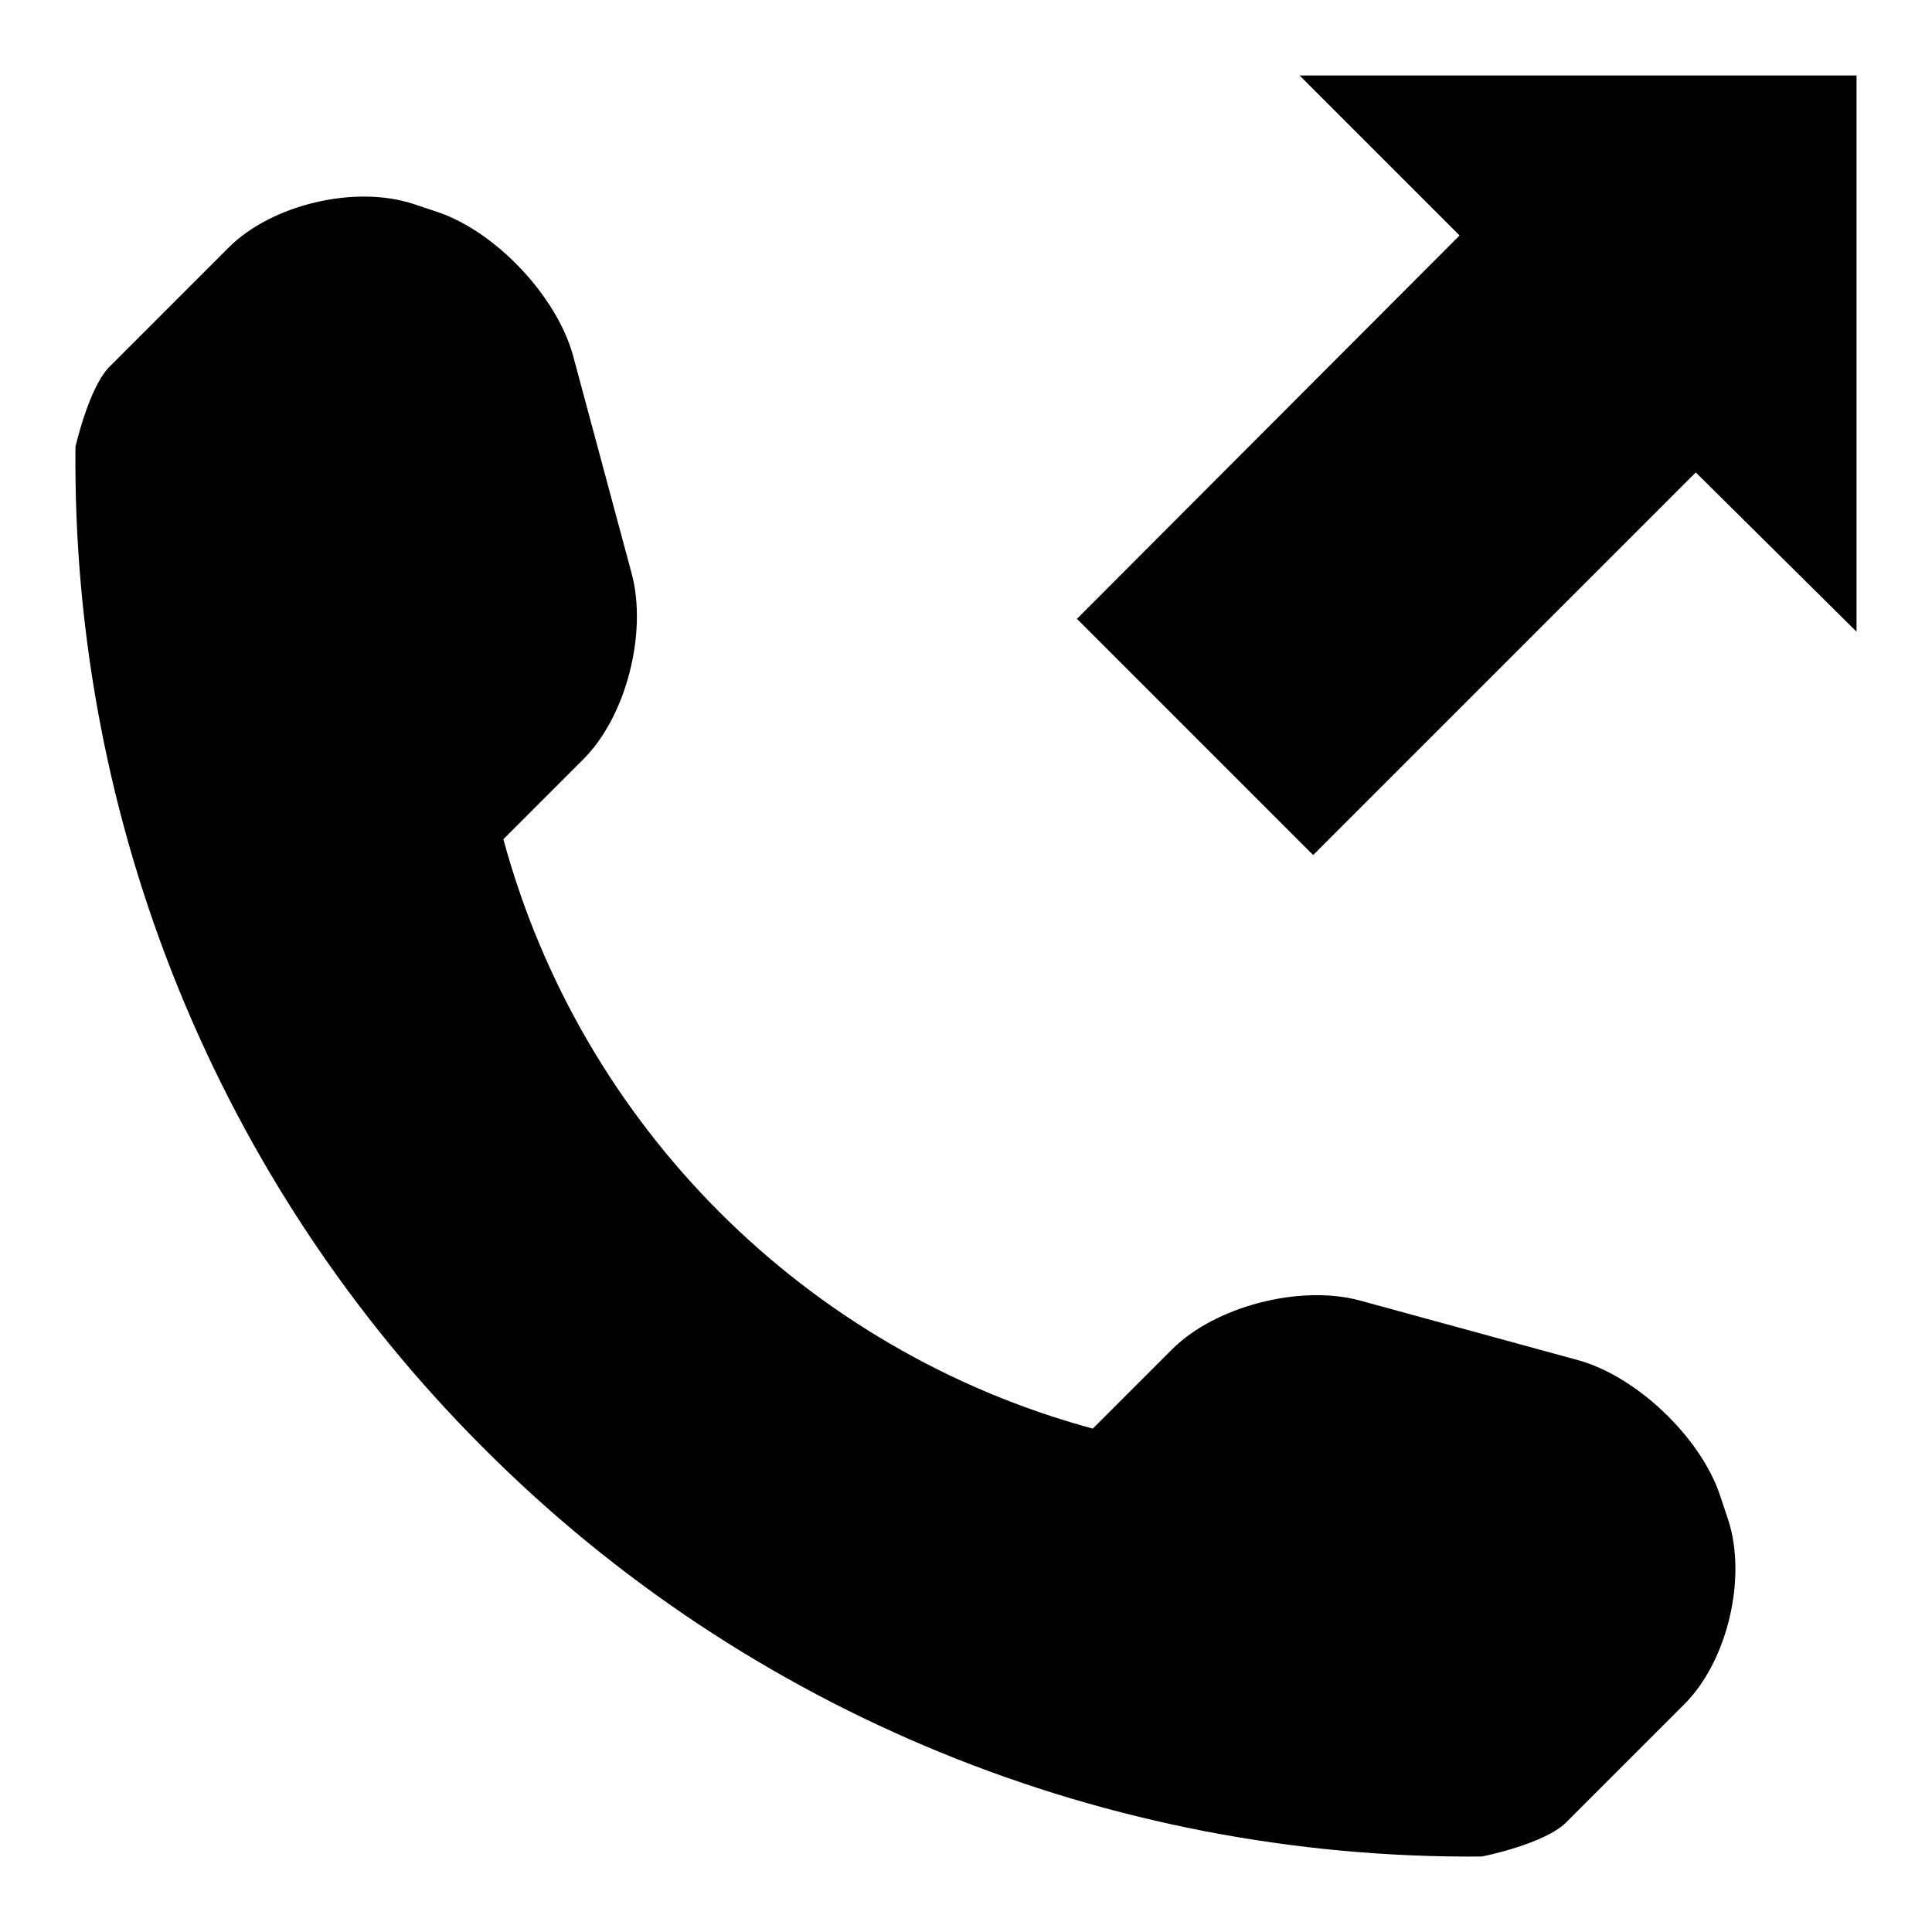 <?xml version="1.0" encoding="utf-8"?>
<!-- Svg Vector Icons : http://www.onlinewebfonts.com/icon -->
<!DOCTYPE svg PUBLIC "-//W3C//DTD SVG 1.1//EN" "http://www.w3.org/Graphics/SVG/1.1/DTD/svg11.dtd">
<svg version="1.1" xmlns="http://www.w3.org/2000/svg" xmlns:xlink="http://www.w3.org/1999/xlink" x="0px" y="0px" viewBox="0 0 256 256" enable-background="new 0 0 256 256" xml:space="preserve">
<g><g><g><path fill="#000000" d="M223.2,225.8l-15.7,15.7c-2.8,2.8-11,4.5-11.2,4.5c-49.5,0.4-97.2-19-132.2-54.1C28.9,156.8,9.5,108.9,10,59.2c0,0,1.8-8,4.6-10.7l15.7-15.7c5.7-5.7,16.7-8.3,24.4-5.8l3.3,1.1c7.7,2.6,15.7,11.1,17.9,18.9L83.7,76c2.1,7.8-0.7,19-6.5,24.7l-10.5,10.5c10.3,38,40.1,67.8,78.1,78.1l10.5-10.5c5.7-5.7,16.9-8.6,24.8-6.5l28.9,7.9c7.8,2.1,16.3,10.2,18.9,17.9l1.1,3.3C231.5,209.1,228.9,220.1,223.2,225.8z M142.7,82l31.3,31.3l50.7-50.7L246,83.7V10h-73.8l21.2,21.2L142.7,82z"/></g><g></g><g></g><g></g><g></g><g></g><g></g><g></g><g></g><g></g><g></g><g></g><g></g><g></g><g></g><g></g></g></g>
</svg>
